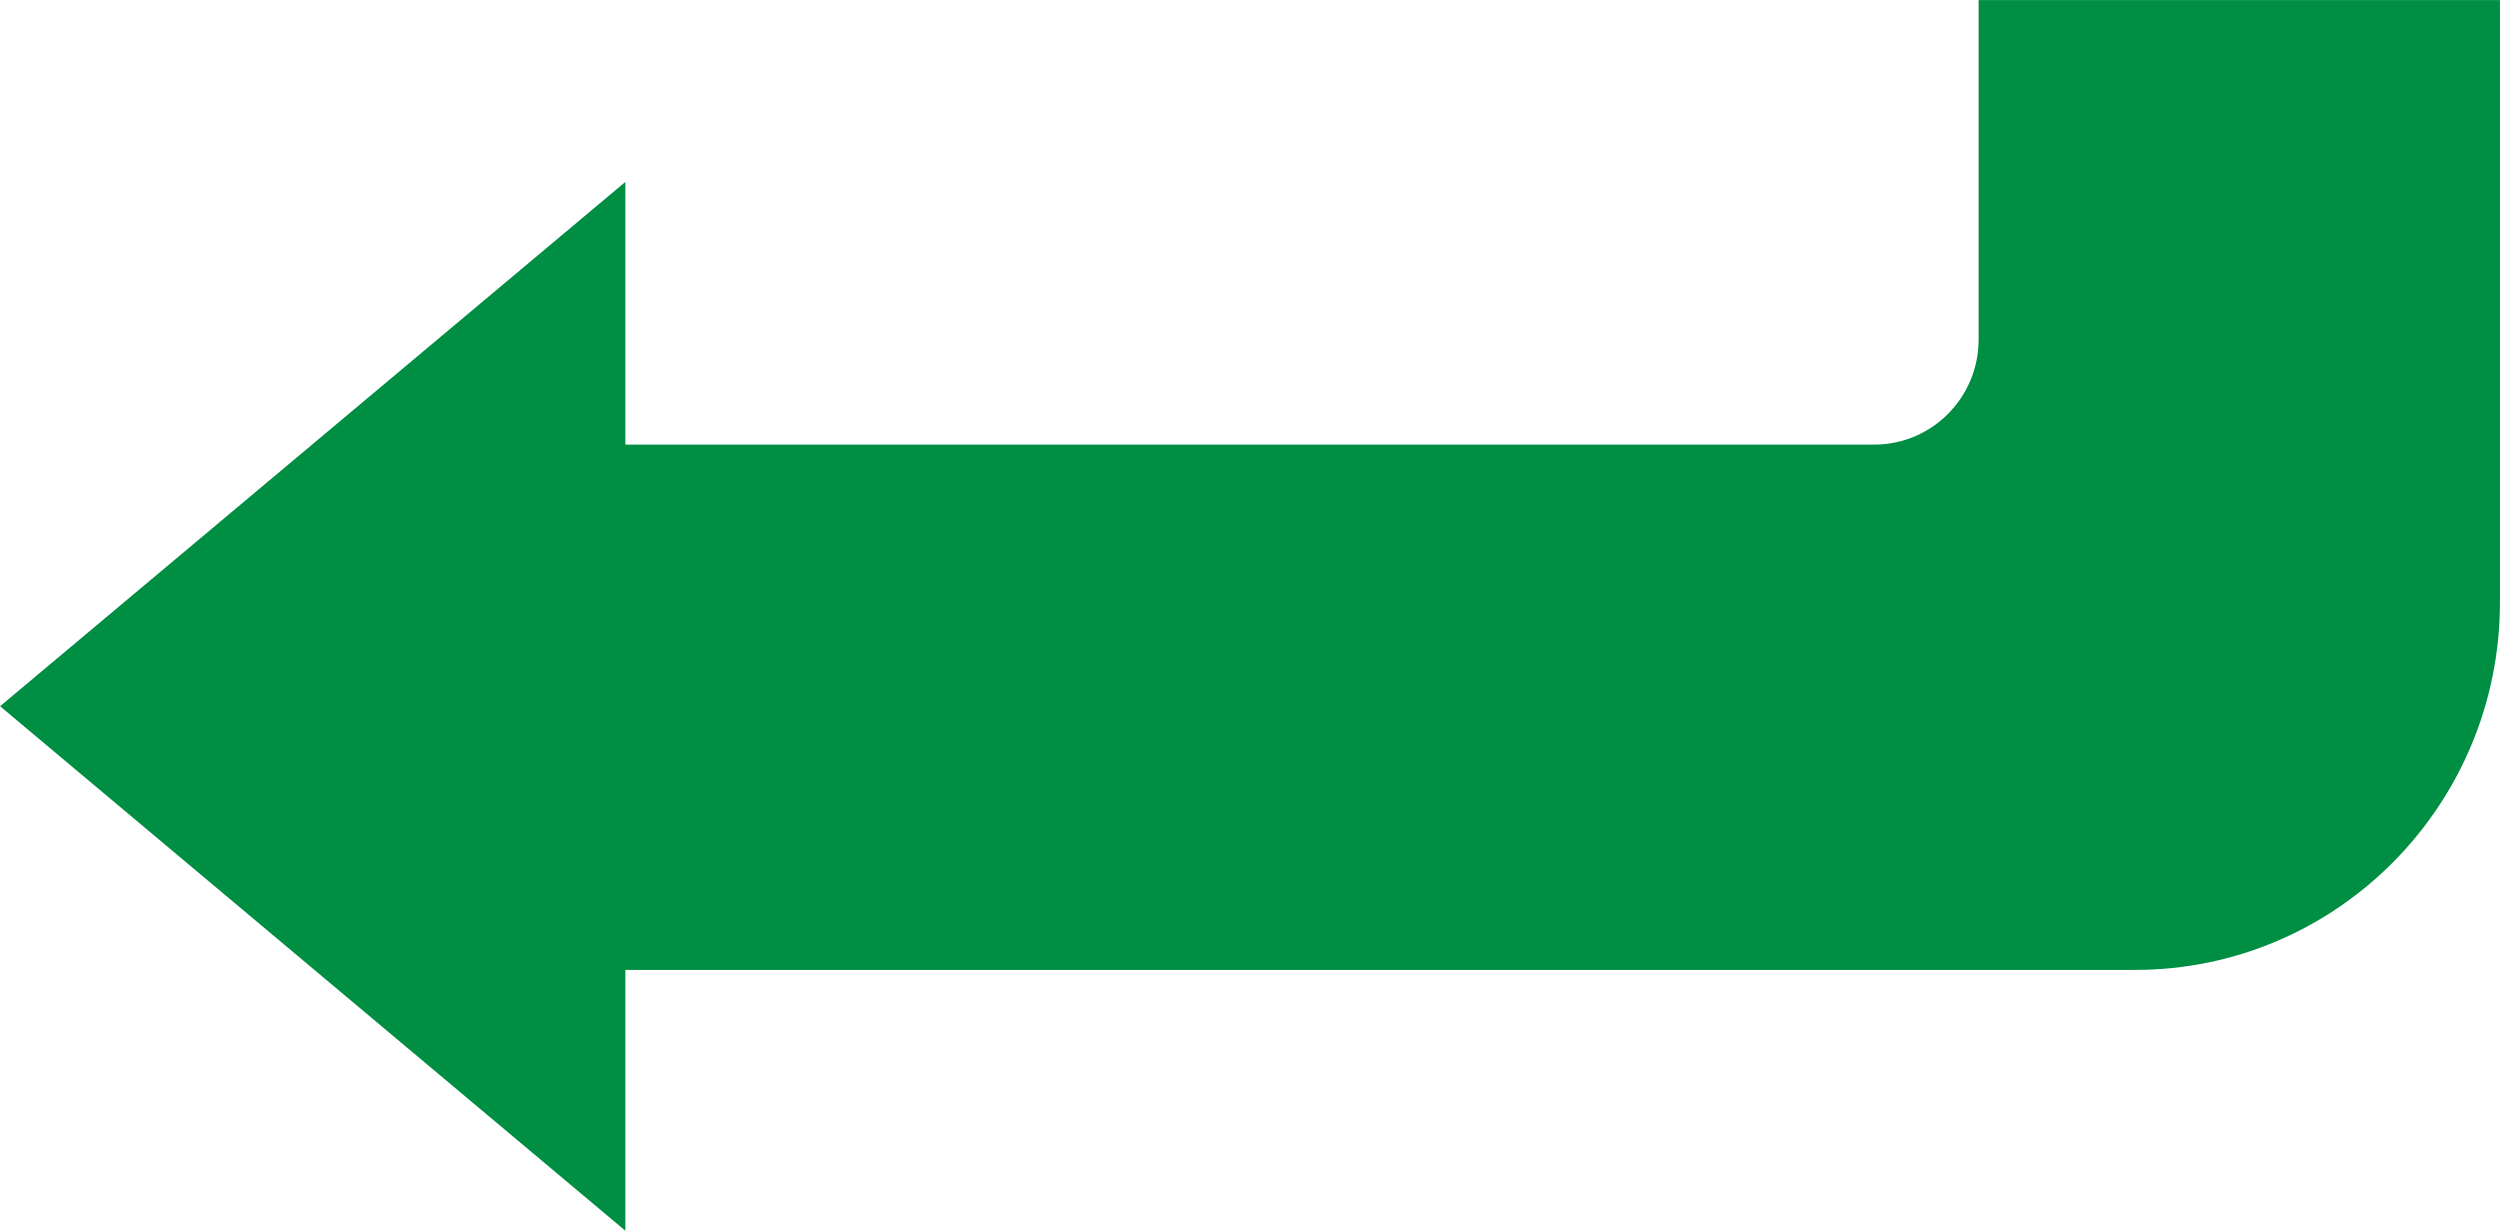 <svg xmlns="http://www.w3.org/2000/svg" width="130" height="64" viewBox="0 0 130 64"><g><g><path fill="#008e43" d="M.003 36.724L32.518 9.46v13.659h64.947c2.995 0 5.423-2.446 5.423-5.464V.002h27.11v31.312c0 10.561-8.497 19.122-18.977 19.122H32.518v13.562z"/></g></g></svg>
